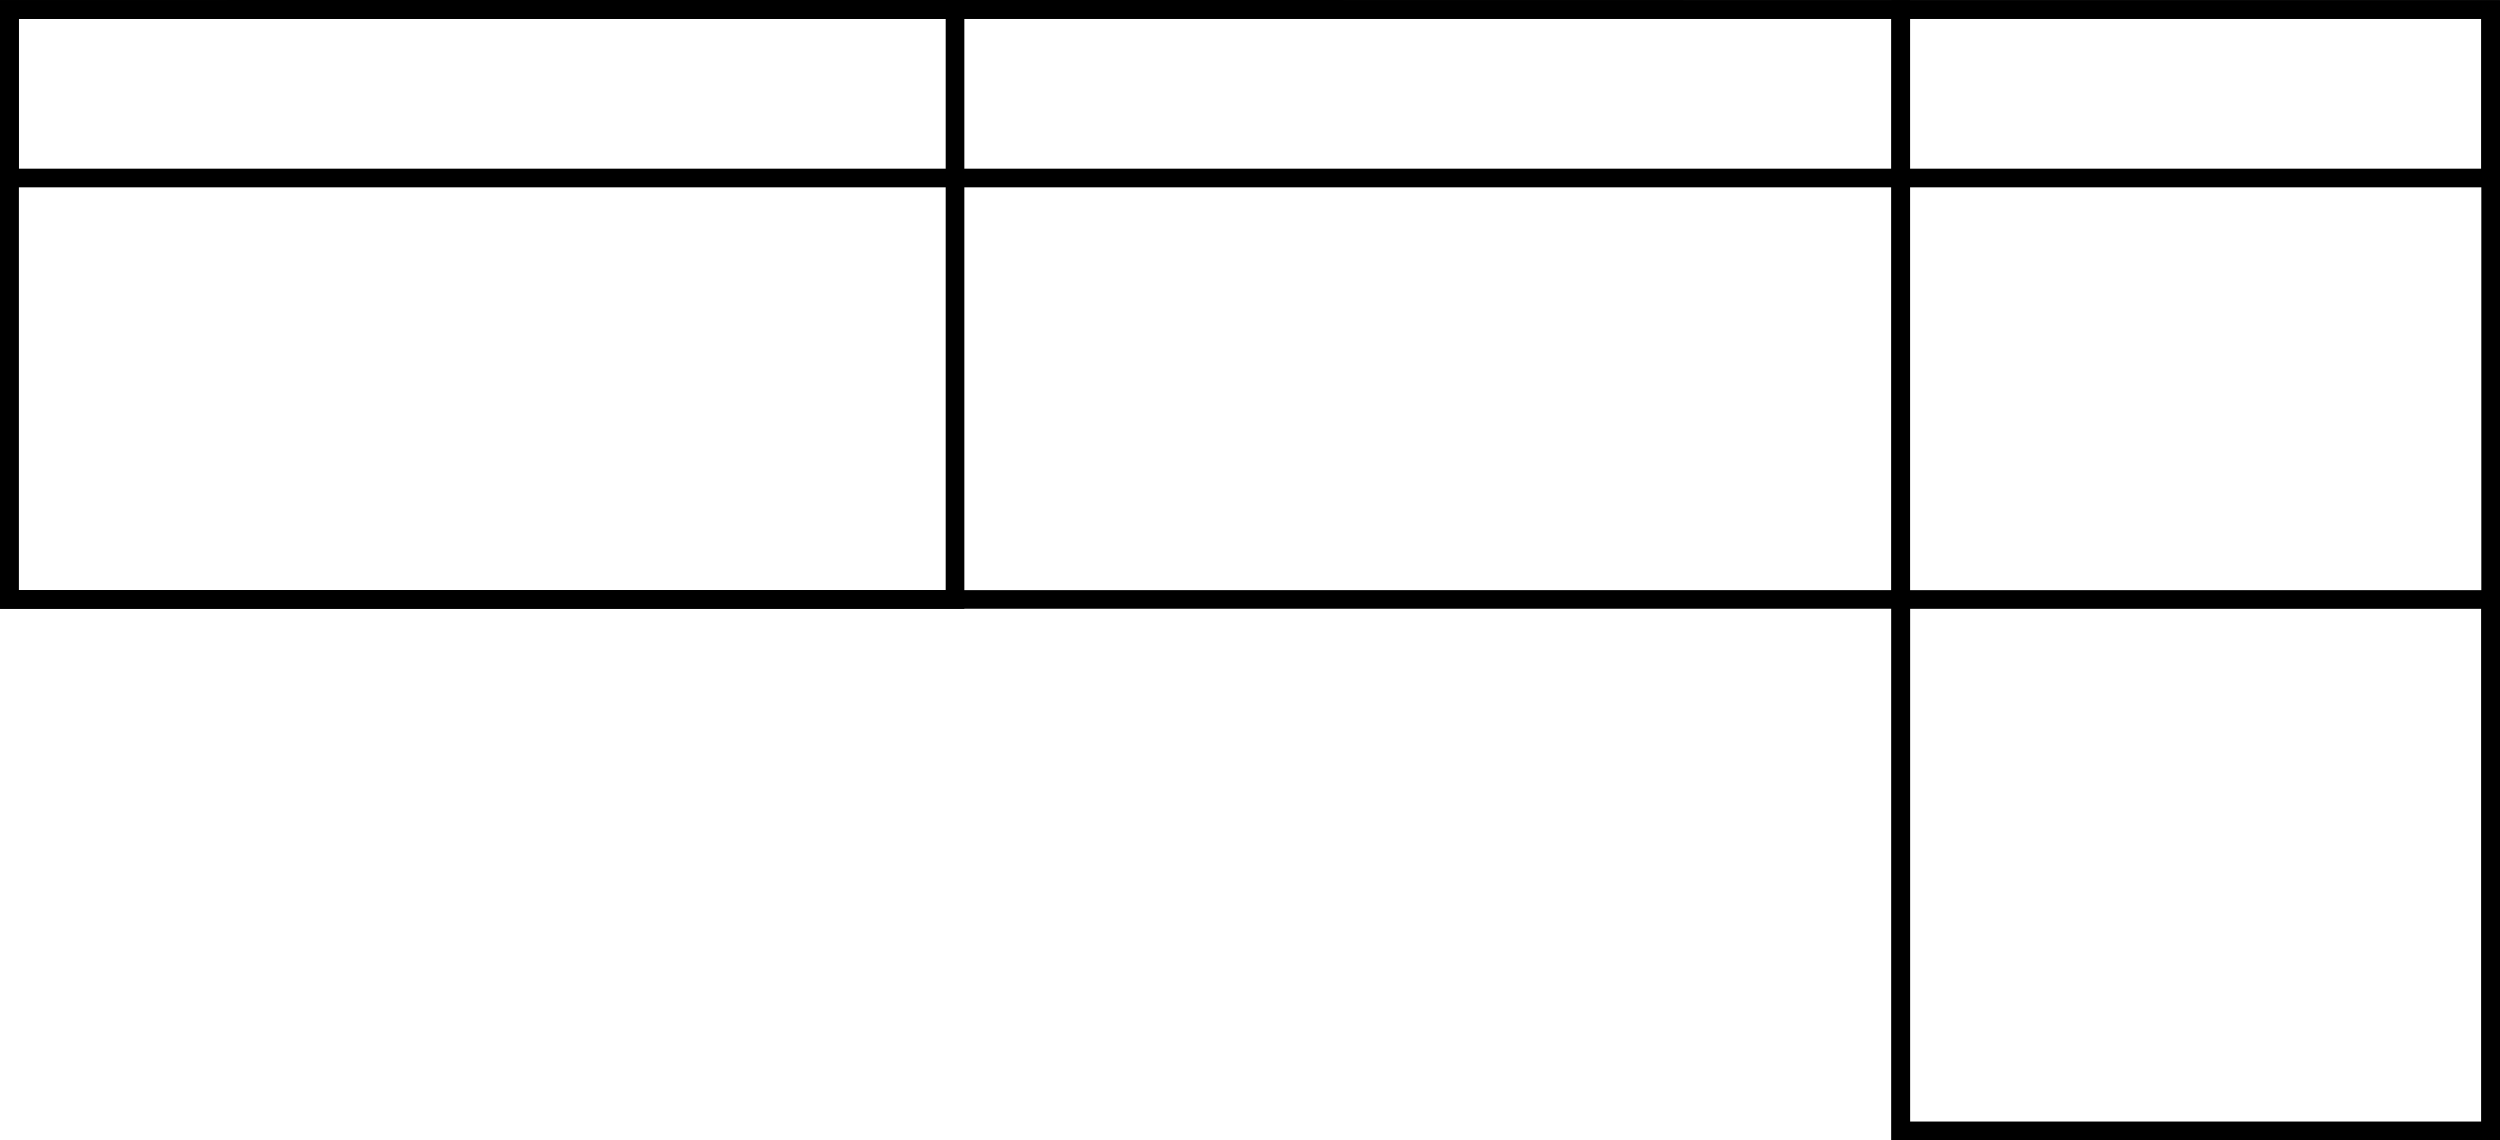 <?xml version="1.0" encoding="UTF-8"?> <!-- Creator: CorelDRAW 2019 (64-Bit) --> <svg xmlns="http://www.w3.org/2000/svg" xmlns:xlink="http://www.w3.org/1999/xlink" xmlns:xodm="http://www.corel.com/coreldraw/odm/2003" xml:space="preserve" width="70.821mm" height="32.307mm" style="shape-rendering:geometricPrecision; text-rendering:geometricPrecision; image-rendering:optimizeQuality; fill-rule:evenodd; clip-rule:evenodd" viewBox="0 0 510.45 232.86"> <defs> <style type="text/css"> <![CDATA[ .fil0 {fill:black;fill-rule:nonzero} ]]> </style> </defs> <g id="Слой_x0020_1">  <path class="fil0" d="M3.81 120.49l382.36 0 0 -116.64 -382.36 0 0 116.64zm384.27 3.81l-388.08 0 0 -124.27c130,-0.05 259.99,-0.05 389.99,0l0 124.27 -1.91 0z"></path> <path class="fil0" d="M390 3.85l0 225.19 116.64 0 0 -225.19 -116.64 0zm-3.81 227.1l0 -230.91 124.27 0 0 232.82 -124.27 0 0 -1.91z"></path> <path class="fil0" d="M390 124.31l0 104.73 116.64 0 0 -104.73 -116.64 0zm-3.81 106.64l0 -110.45 124.27 0 0 112.36 -124.27 0 0 -1.91z"></path> <path class="fil0" d="M3.81 3.85l0 30.59 502.82 0 0 -30.59 -502.82 0zm-3.81 32.5l0 -36.32 510.44 0 0 38.22 -510.44 0 0 -1.91z"></path> <path class="fil0" d="M3.81 3.85l0 116.64 189.28 0 0 -116.64 -189.28 0zm-3.81 118.55l0 -122.36 196.9 0 0 124.27 -196.9 0 0 -1.91z"></path> </g> </svg> 